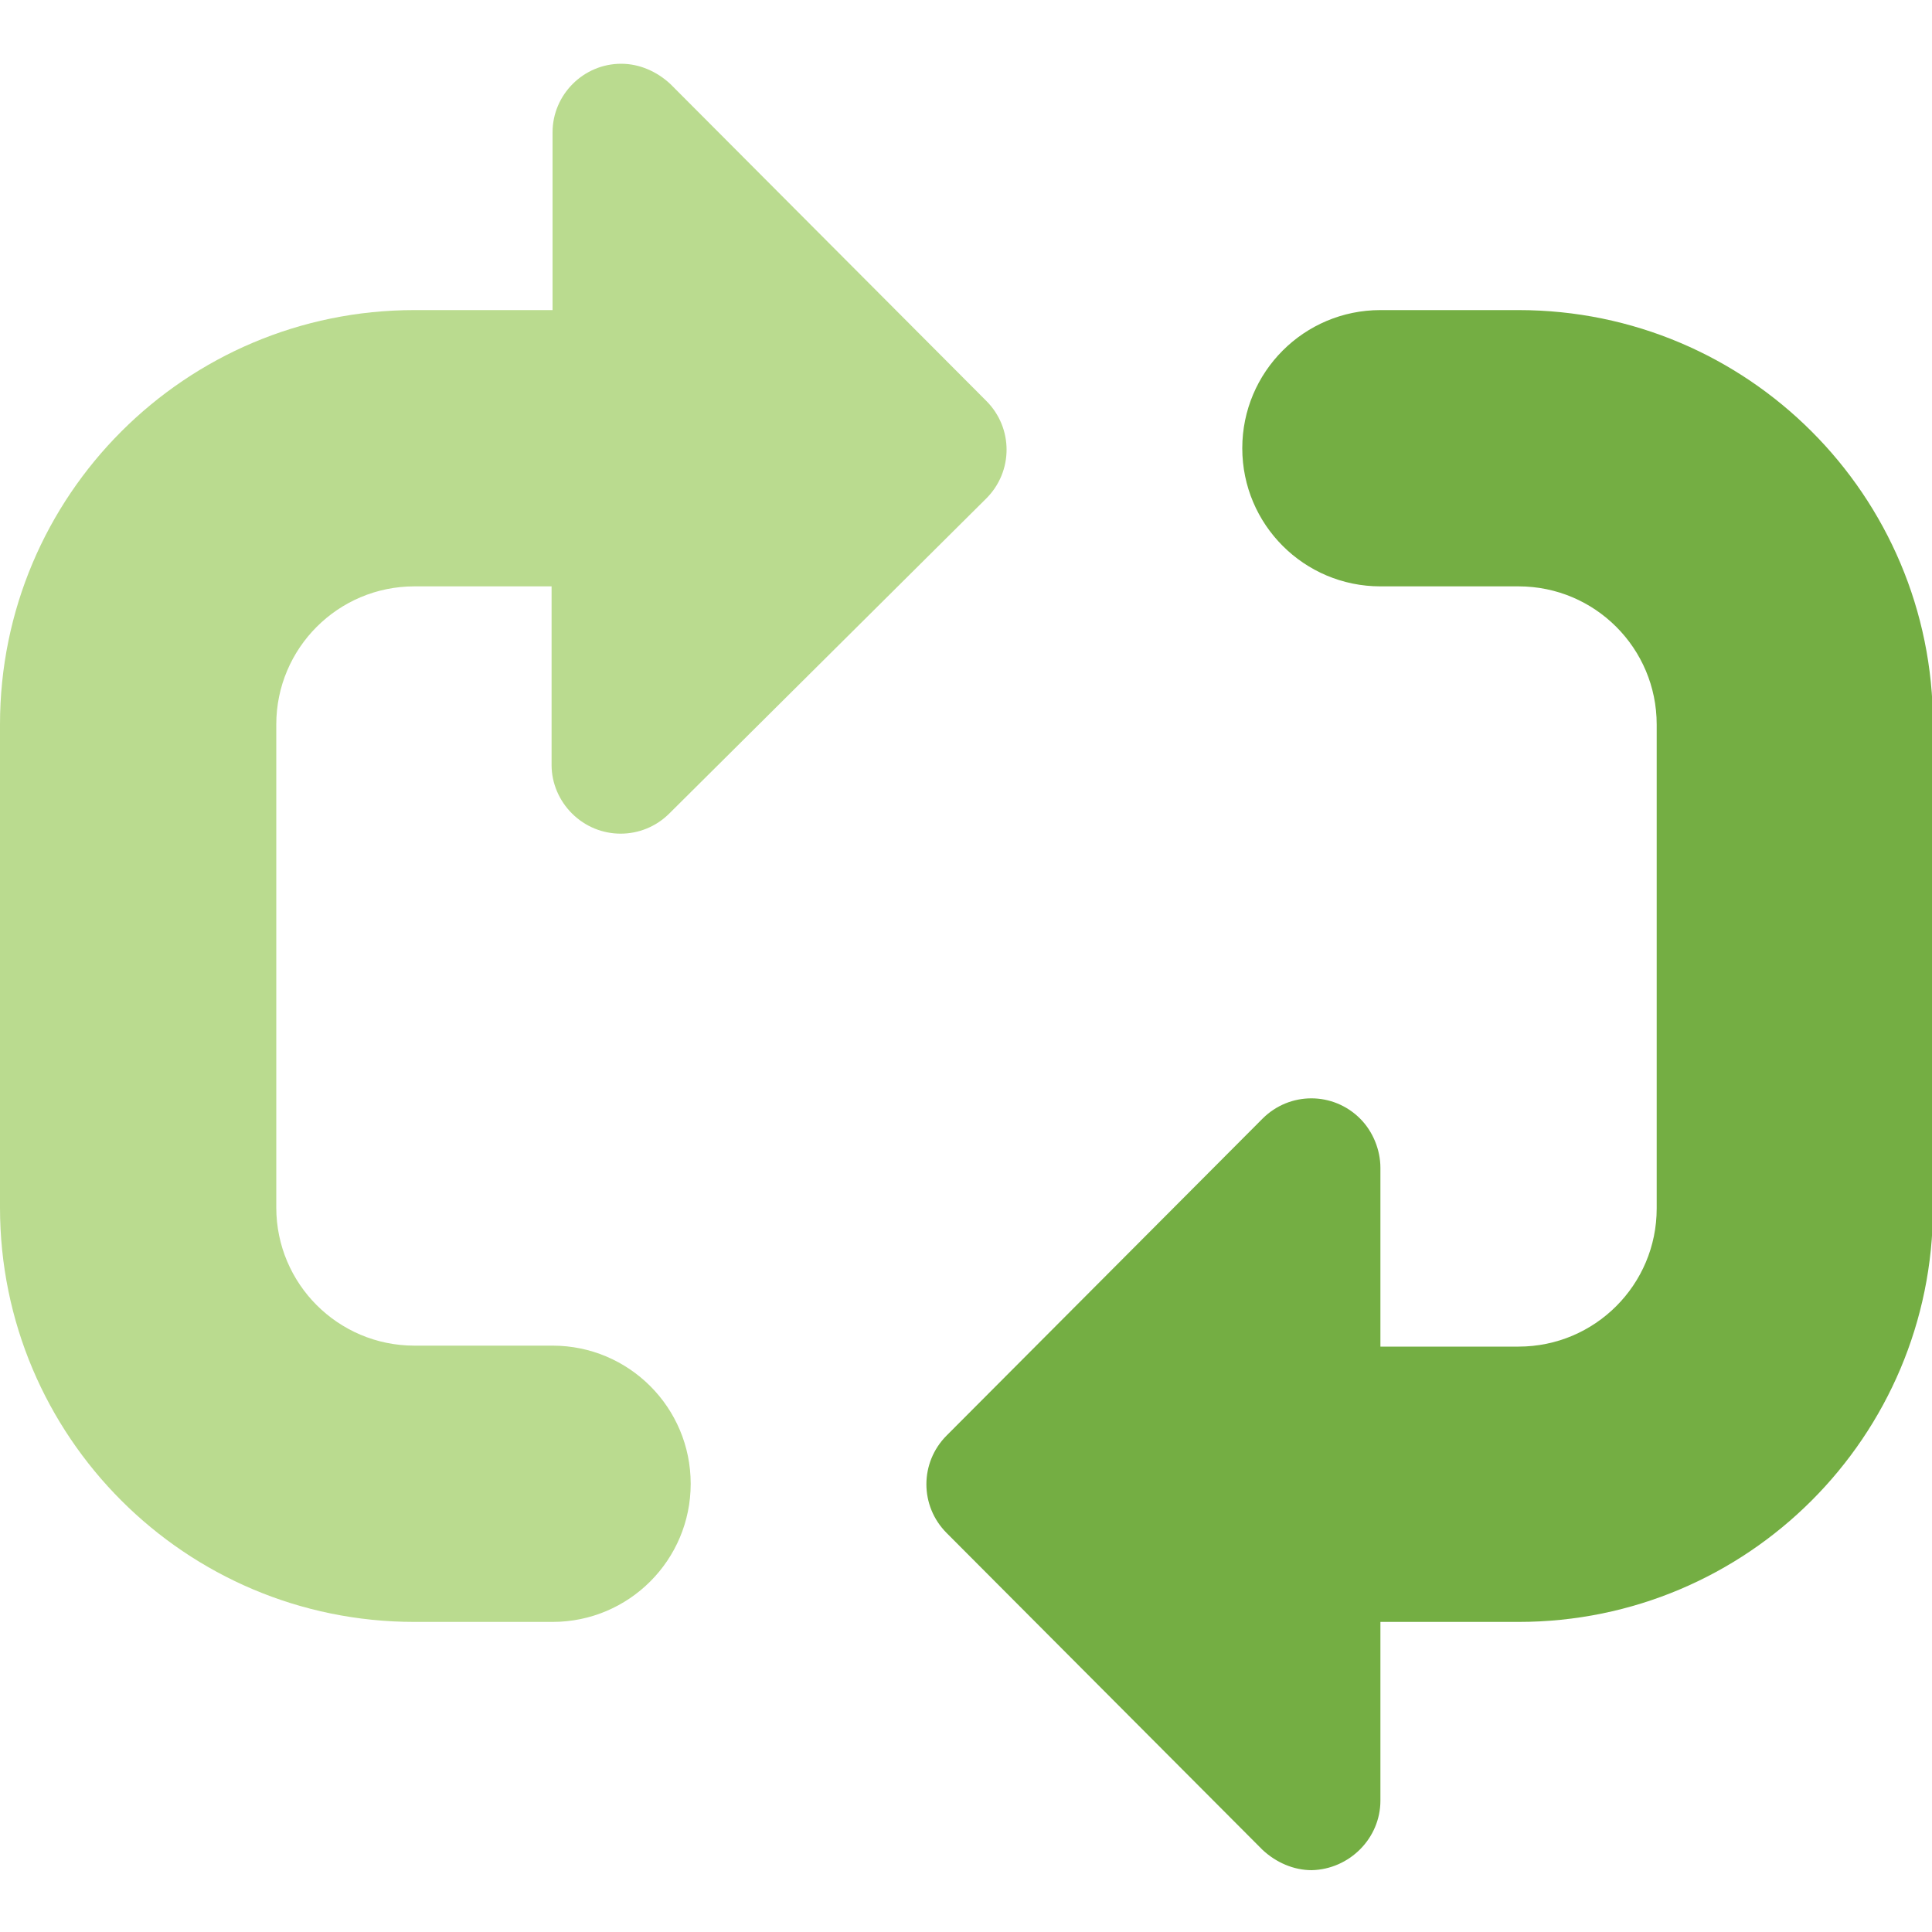 <?xml version="1.0" encoding="utf-8"?>
<!-- Generator: Adobe Illustrator 24.3.0, SVG Export Plug-In . SVG Version: 6.00 Build 0)  -->
<svg version="1.1" id="Arrow-Reload-Horizontal-2--Streamline-Core.svg"
	 xmlns="http://www.w3.org/2000/svg" xmlns:xlink="http://www.w3.org/1999/xlink" x="0px" y="0px" viewBox="0 0 200 200"
	 style="enable-background:new 0 0 200 200;" xml:space="preserve">
<style type="text/css">
	.st0{fill-rule:evenodd;clip-rule:evenodd;fill:#BADB8F;}
	.st1{fill-rule:evenodd;clip-rule:evenodd;fill:#74AE43;}
</style>
<desc>Arrow Reload Horizontal 2 Streamline Icon: https://streamlinehq.com</desc>
<g>
	<path class="st0" d="M57.1,79.2V60.7H42.9c-7.9,0-14.3,6.4-14.3,14.3v50c0,7.9,6.4,14.3,14.3,14.3h0h14.3c7.9,0,14.3,6.4,14.3,14.3
		c0,7.9-6.4,14.3-14.3,14.3H42.9C19.2,167.9,0,148.7,0,125c0,0,0,0,0,0V75c0-23.7,19.2-42.9,42.9-42.9h14.3V13.7
		c0-3.9,3.2-7.1,7.1-7.1c1.9,0,3.7,0.8,5.1,2.1l32.7,32.8c2.8,2.8,2.8,7.3,0,10.1L69.3,84.2c-2.8,2.8-7.3,2.8-10.1,0
		C57.9,82.9,57.1,81.1,57.1,79.2z"/>
	<path class="st1" d="M142.9,167.9v18.5c0,3.9-3.2,7.1-7.1,7.2c-1.9,0-3.7-0.8-5.1-2.1l-32.7-32.8c-2.8-2.8-2.8-7.3,0-10.1
		l32.7-32.8c2.8-2.8,7.3-2.8,10.1,0c1.3,1.3,2.1,3.2,2.1,5.1v18.5h14.3c7.9,0,14.3-6.4,14.3-14.3c0,0,0,0,0,0V75
		c0-7.9-6.4-14.3-14.3-14.3l0,0h-14.3c-7.9,0-14.3-6.4-14.3-14.3s6.4-14.3,14.3-14.3c0,0,0,0,0,0h14.3c23.7,0,42.9,19.2,42.9,42.9
		l0,0v50c0,23.7-19.2,42.9-42.9,42.9l0,0L142.9,167.9L142.9,167.9z"/>
</g>
</svg>
